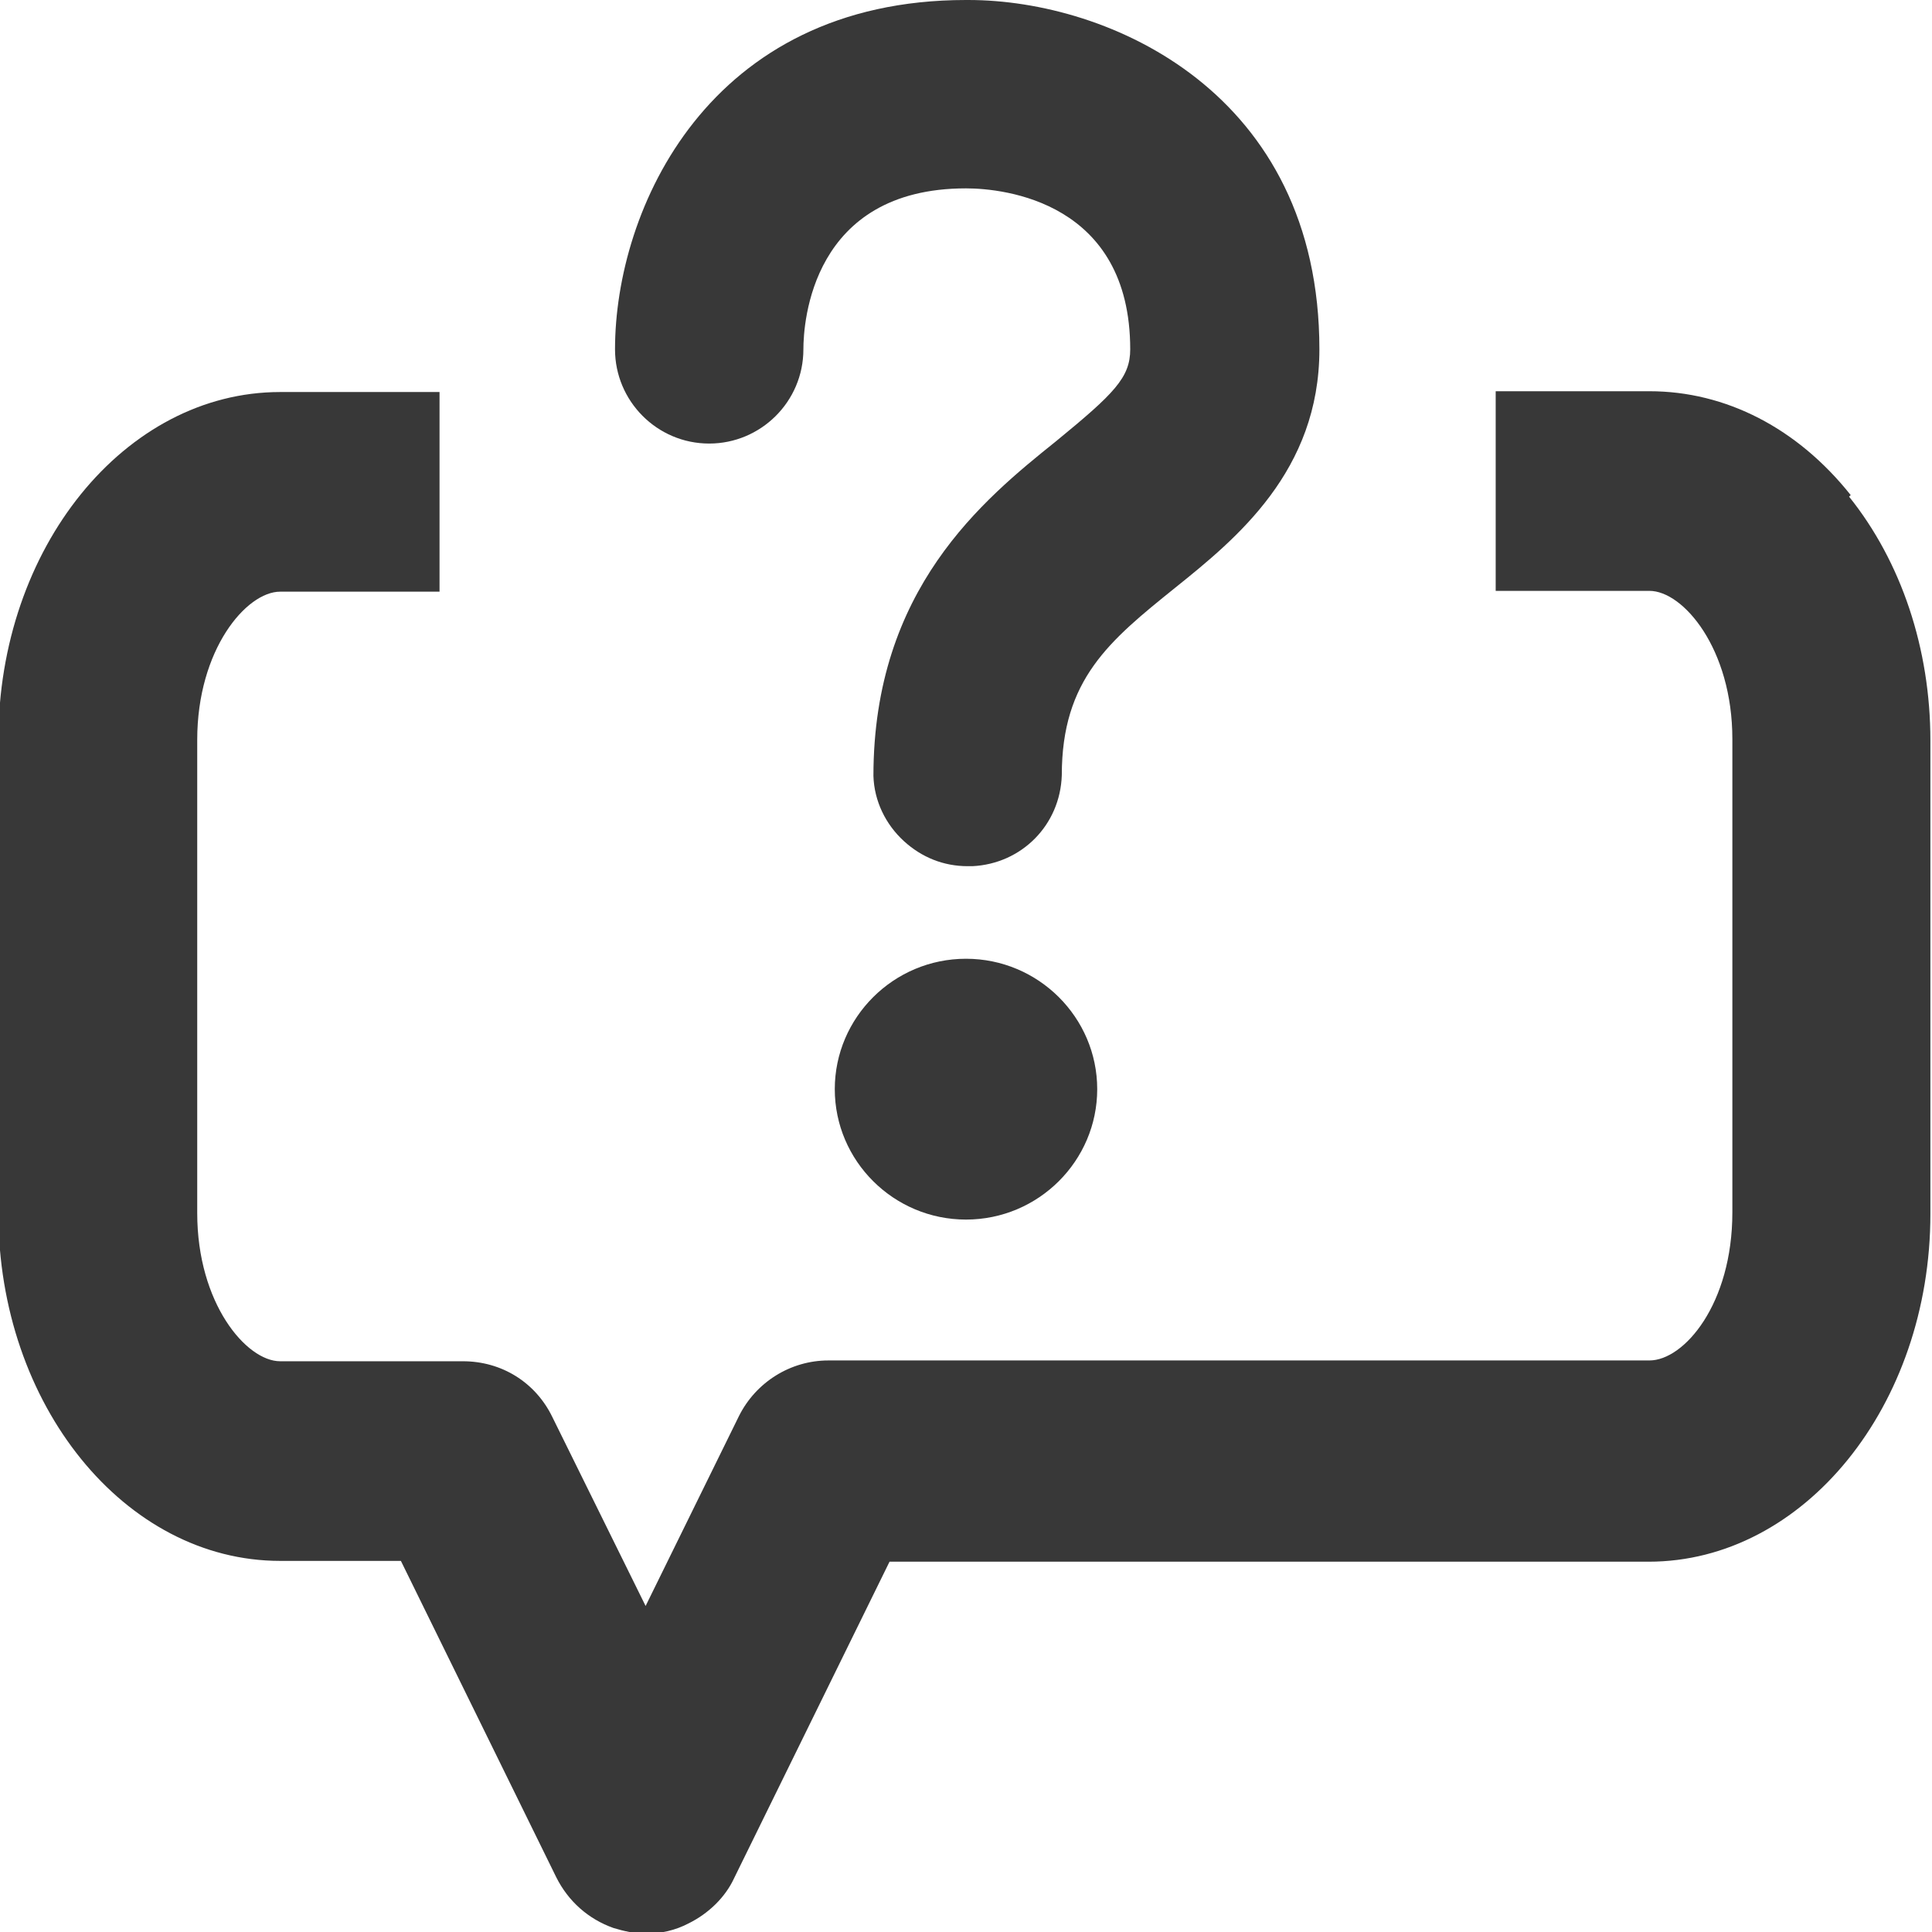 <?xml version="1.0" encoding="UTF-8"?><svg id="Calque_2" xmlns="http://www.w3.org/2000/svg" width="24" height="24" viewBox="0 0 24 24"><defs><style>.cls-1{fill:#383838;}</style></defs><g id="ic-contenus_contour_aide_support"><path class="cls-1" d="m22.99,6.15c-.66-.83-1.55-1.29-2.5-1.29h-1.91v2.48h1.91c.42,0,1.03.72,1.03,1.84v5.88c0,1.14-.6,1.84-1.03,1.84h-10.2c-.47,0-.9.27-1.11.69l-1.16,2.36-1.16-2.35c-.21-.43-.63-.69-1.11-.69h-2.27c-.42,0-1.03-.72-1.03-1.84v-5.88c0-1.12.61-1.84,1.03-1.84h1.98v-2.48h-1.98c-1.93,0-3.5,1.94-3.5,4.32v5.88c0,2.38,1.57,4.32,3.5,4.32h1.5l1.93,3.93c.15.3.4.52.71.63.13.04.27.07.4.07.19,0,.37-.04.54-.13.24-.12.45-.32.56-.56l1.93-3.93h9.43c1.93,0,3.5-1.94,3.5-4.32v-5.88c0-1.14-.36-2.22-1.01-3.03Z"/><path class="cls-1" d="m12,11.91c-.9,0-1.63.73-1.63,1.62s.73,1.62,1.63,1.62,1.63-.73,1.63-1.62-.73-1.62-1.63-1.62Z"/><path class="cls-1" d="m12,0c-3.2,0-4.36,2.6-4.36,4.34,0,.64.52,1.17,1.17,1.17h0c.64,0,1.17-.52,1.17-1.17,0-.33.1-2,2.02-2,.48,0,2.04.17,2.04,2,0,.35-.2.55-.92,1.14-.91.73-2.27,1.84-2.27,4.16.01.31.15.6.38.81.22.2.49.31.79.31.02,0,.04,0,.06,0,.61-.03,1.09-.51,1.11-1.13,0-1.19.59-1.67,1.41-2.33.76-.61,1.79-1.45,1.79-2.96,0-3.19-2.61-4.34-4.36-4.34Z"/></g></svg>